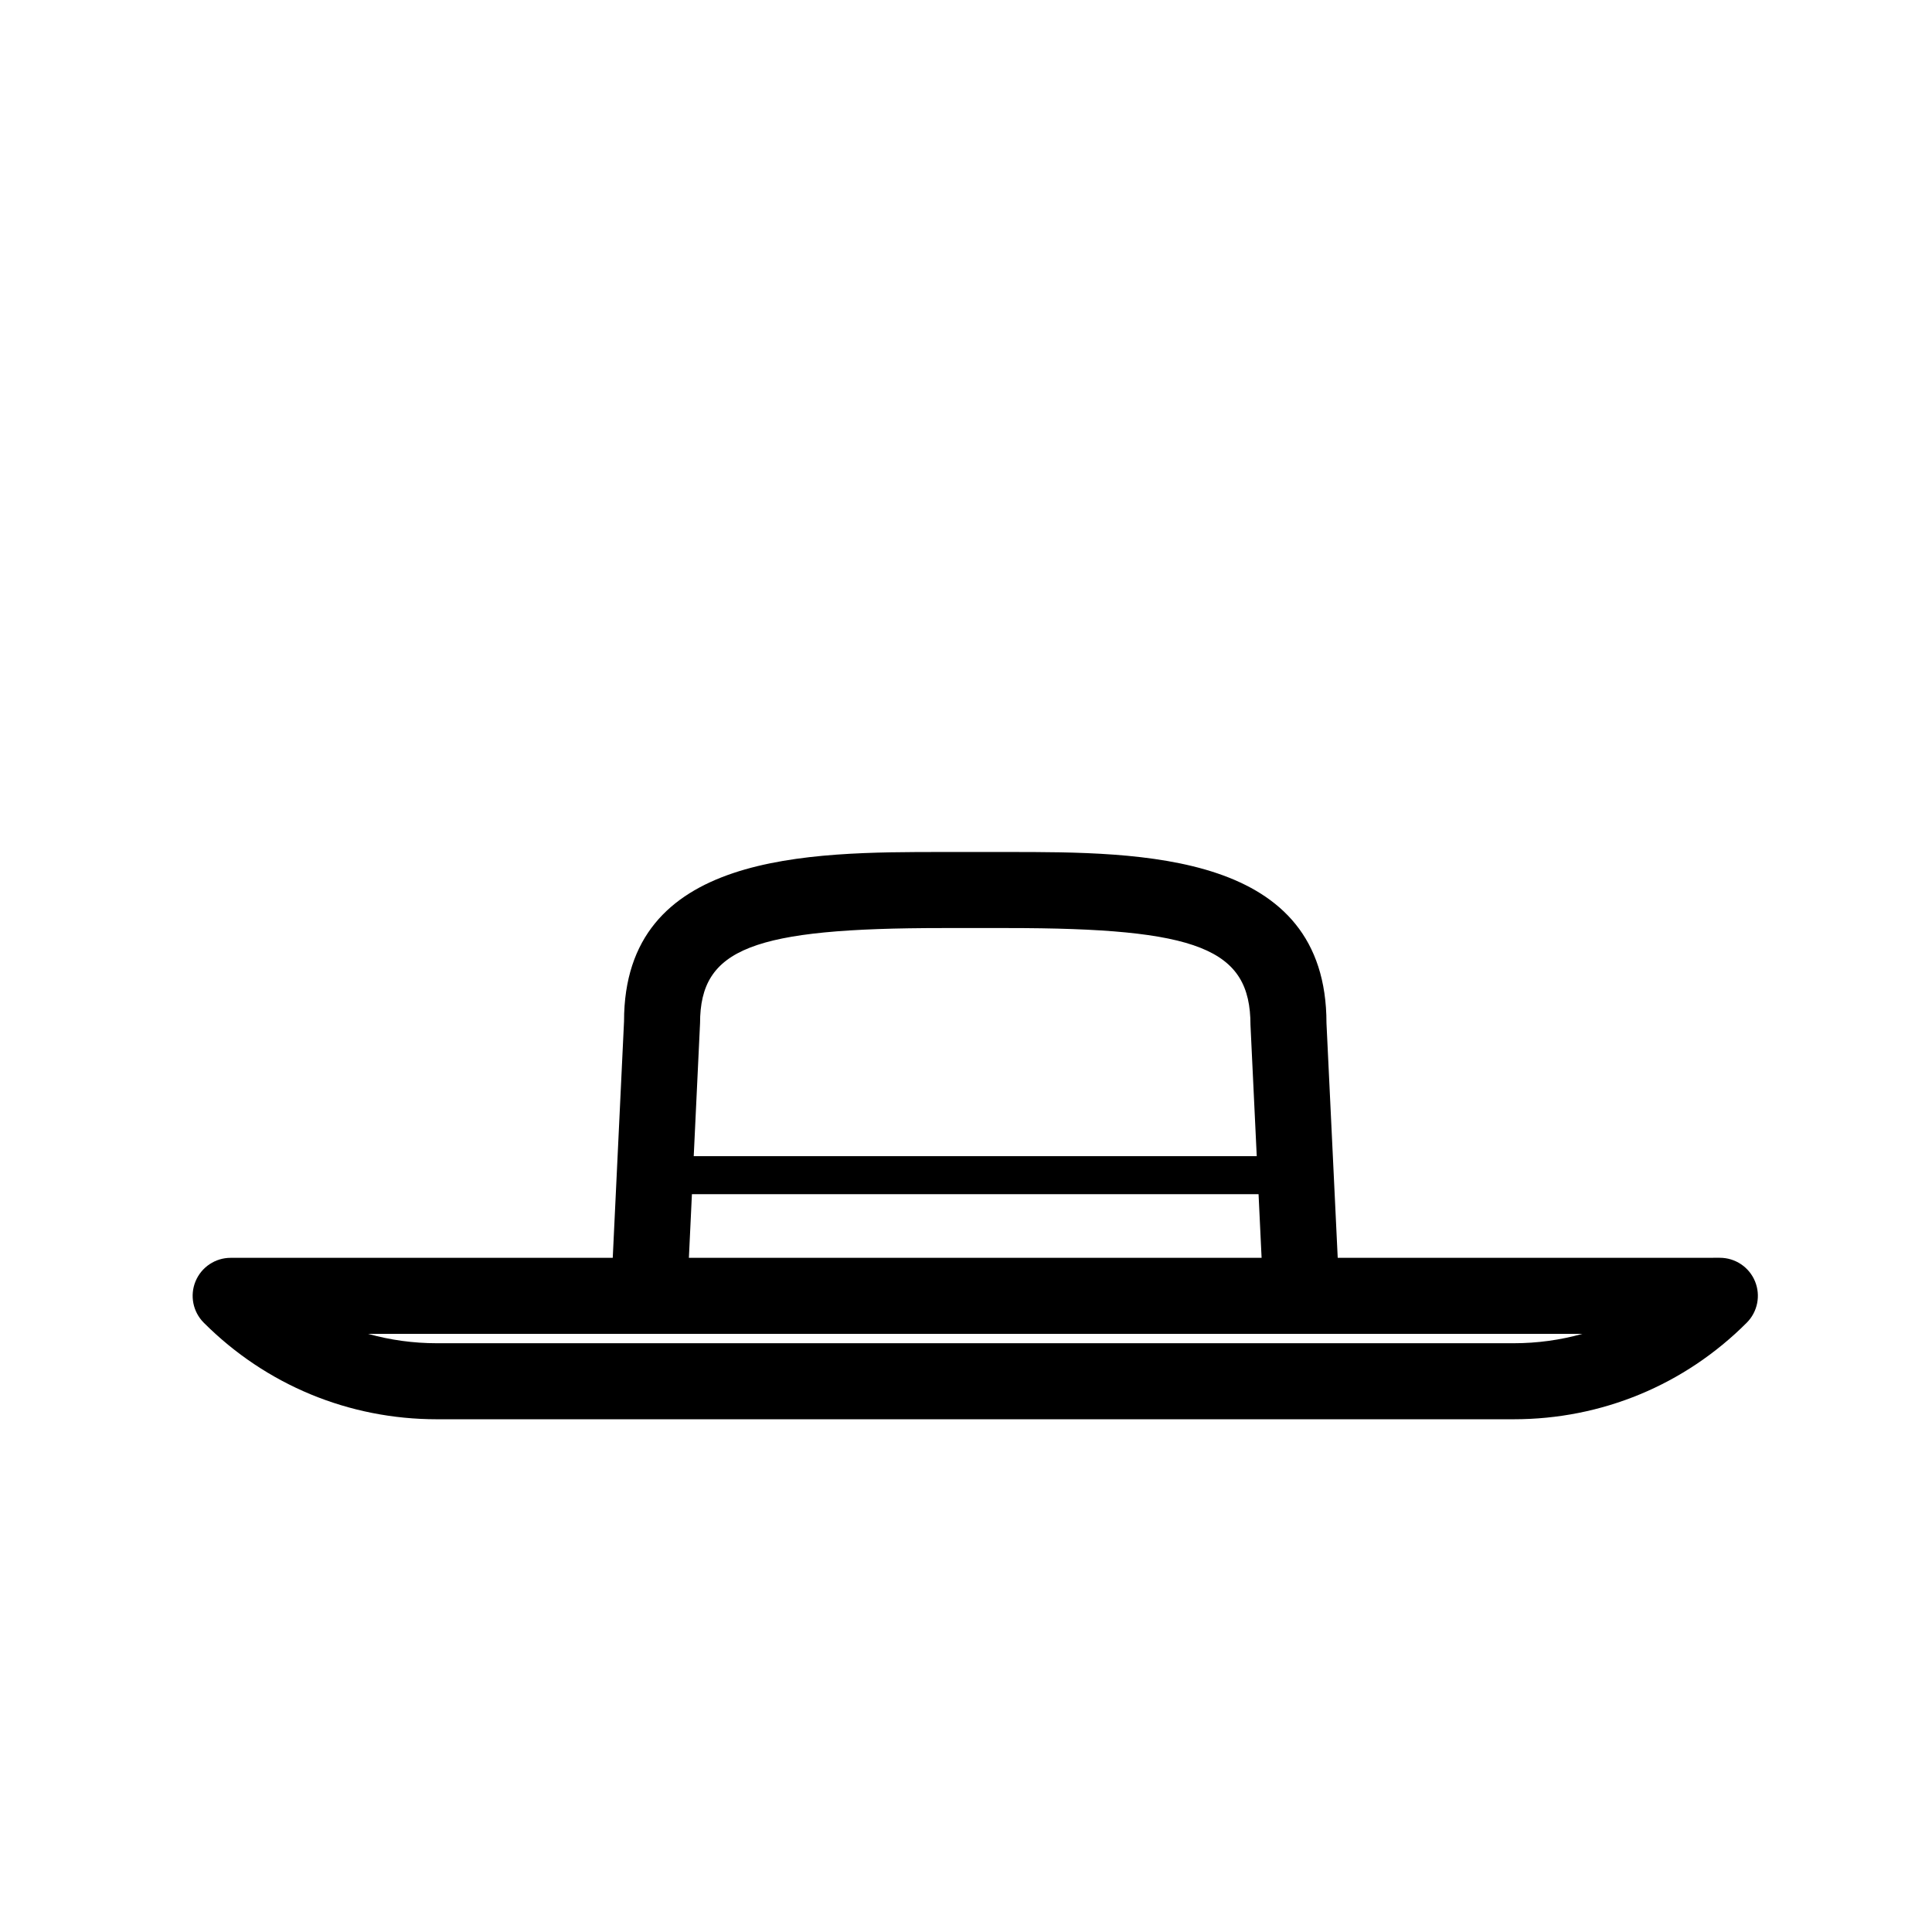 <?xml version="1.0" encoding="UTF-8"?>
<!-- Uploaded to: ICON Repo, www.svgrepo.com, Generator: ICON Repo Mixer Tools -->
<svg fill="#000000" width="800px" height="800px" version="1.1" viewBox="144 144 512 512" xmlns="http://www.w3.org/2000/svg">
 <g>
  <path d="m545.14 520.12h-285.36c-23.336 0-45.273-9.082-61.773-25.582-2.883-2.883-3.742-7.215-2.188-10.977 1.562-3.769 5.234-6.223 9.309-6.223l394.65-0.012c4.074 0 7.75 2.453 9.309 6.219 1.562 3.769 0.699 8.098-2.18 10.984-16.48 16.504-38.426 25.59-61.766 25.59zm-303.57-22.629c5.848 1.633 11.961 2.481 18.203 2.481h285.36c6.254 0 12.375-0.848 18.234-2.488z"/>
  <path d="m488.57 490.67c-5.344 0-9.793-4.203-10.055-9.598l-3.125-65.461c-0.012-20.258-13.855-25.668-64.406-25.668h-17.062c-50.551 0-64.398 5.414-64.398 25.191l-3.137 65.938c-0.266 5.562-4.902 9.992-10.551 9.582-5.559-0.266-9.848-4.988-9.582-10.543l3.125-65.461c-0.012-44.863 48.859-44.863 84.539-44.863h17.062c35.68 0 84.551 0 84.551 45.344l3.113 64.98c0.266 5.559-4.031 10.277-9.582 10.543-0.164 0.012-0.332 0.016-0.492 0.016z"/>
  <path d="m483.76 460.47h-164.16c-2.785 0-5.039-2.258-5.039-5.039s2.254-5.039 5.039-5.039h164.16c2.785 0 5.039 2.258 5.039 5.039s-2.254 5.039-5.039 5.039z"/>
 </g>
</svg>